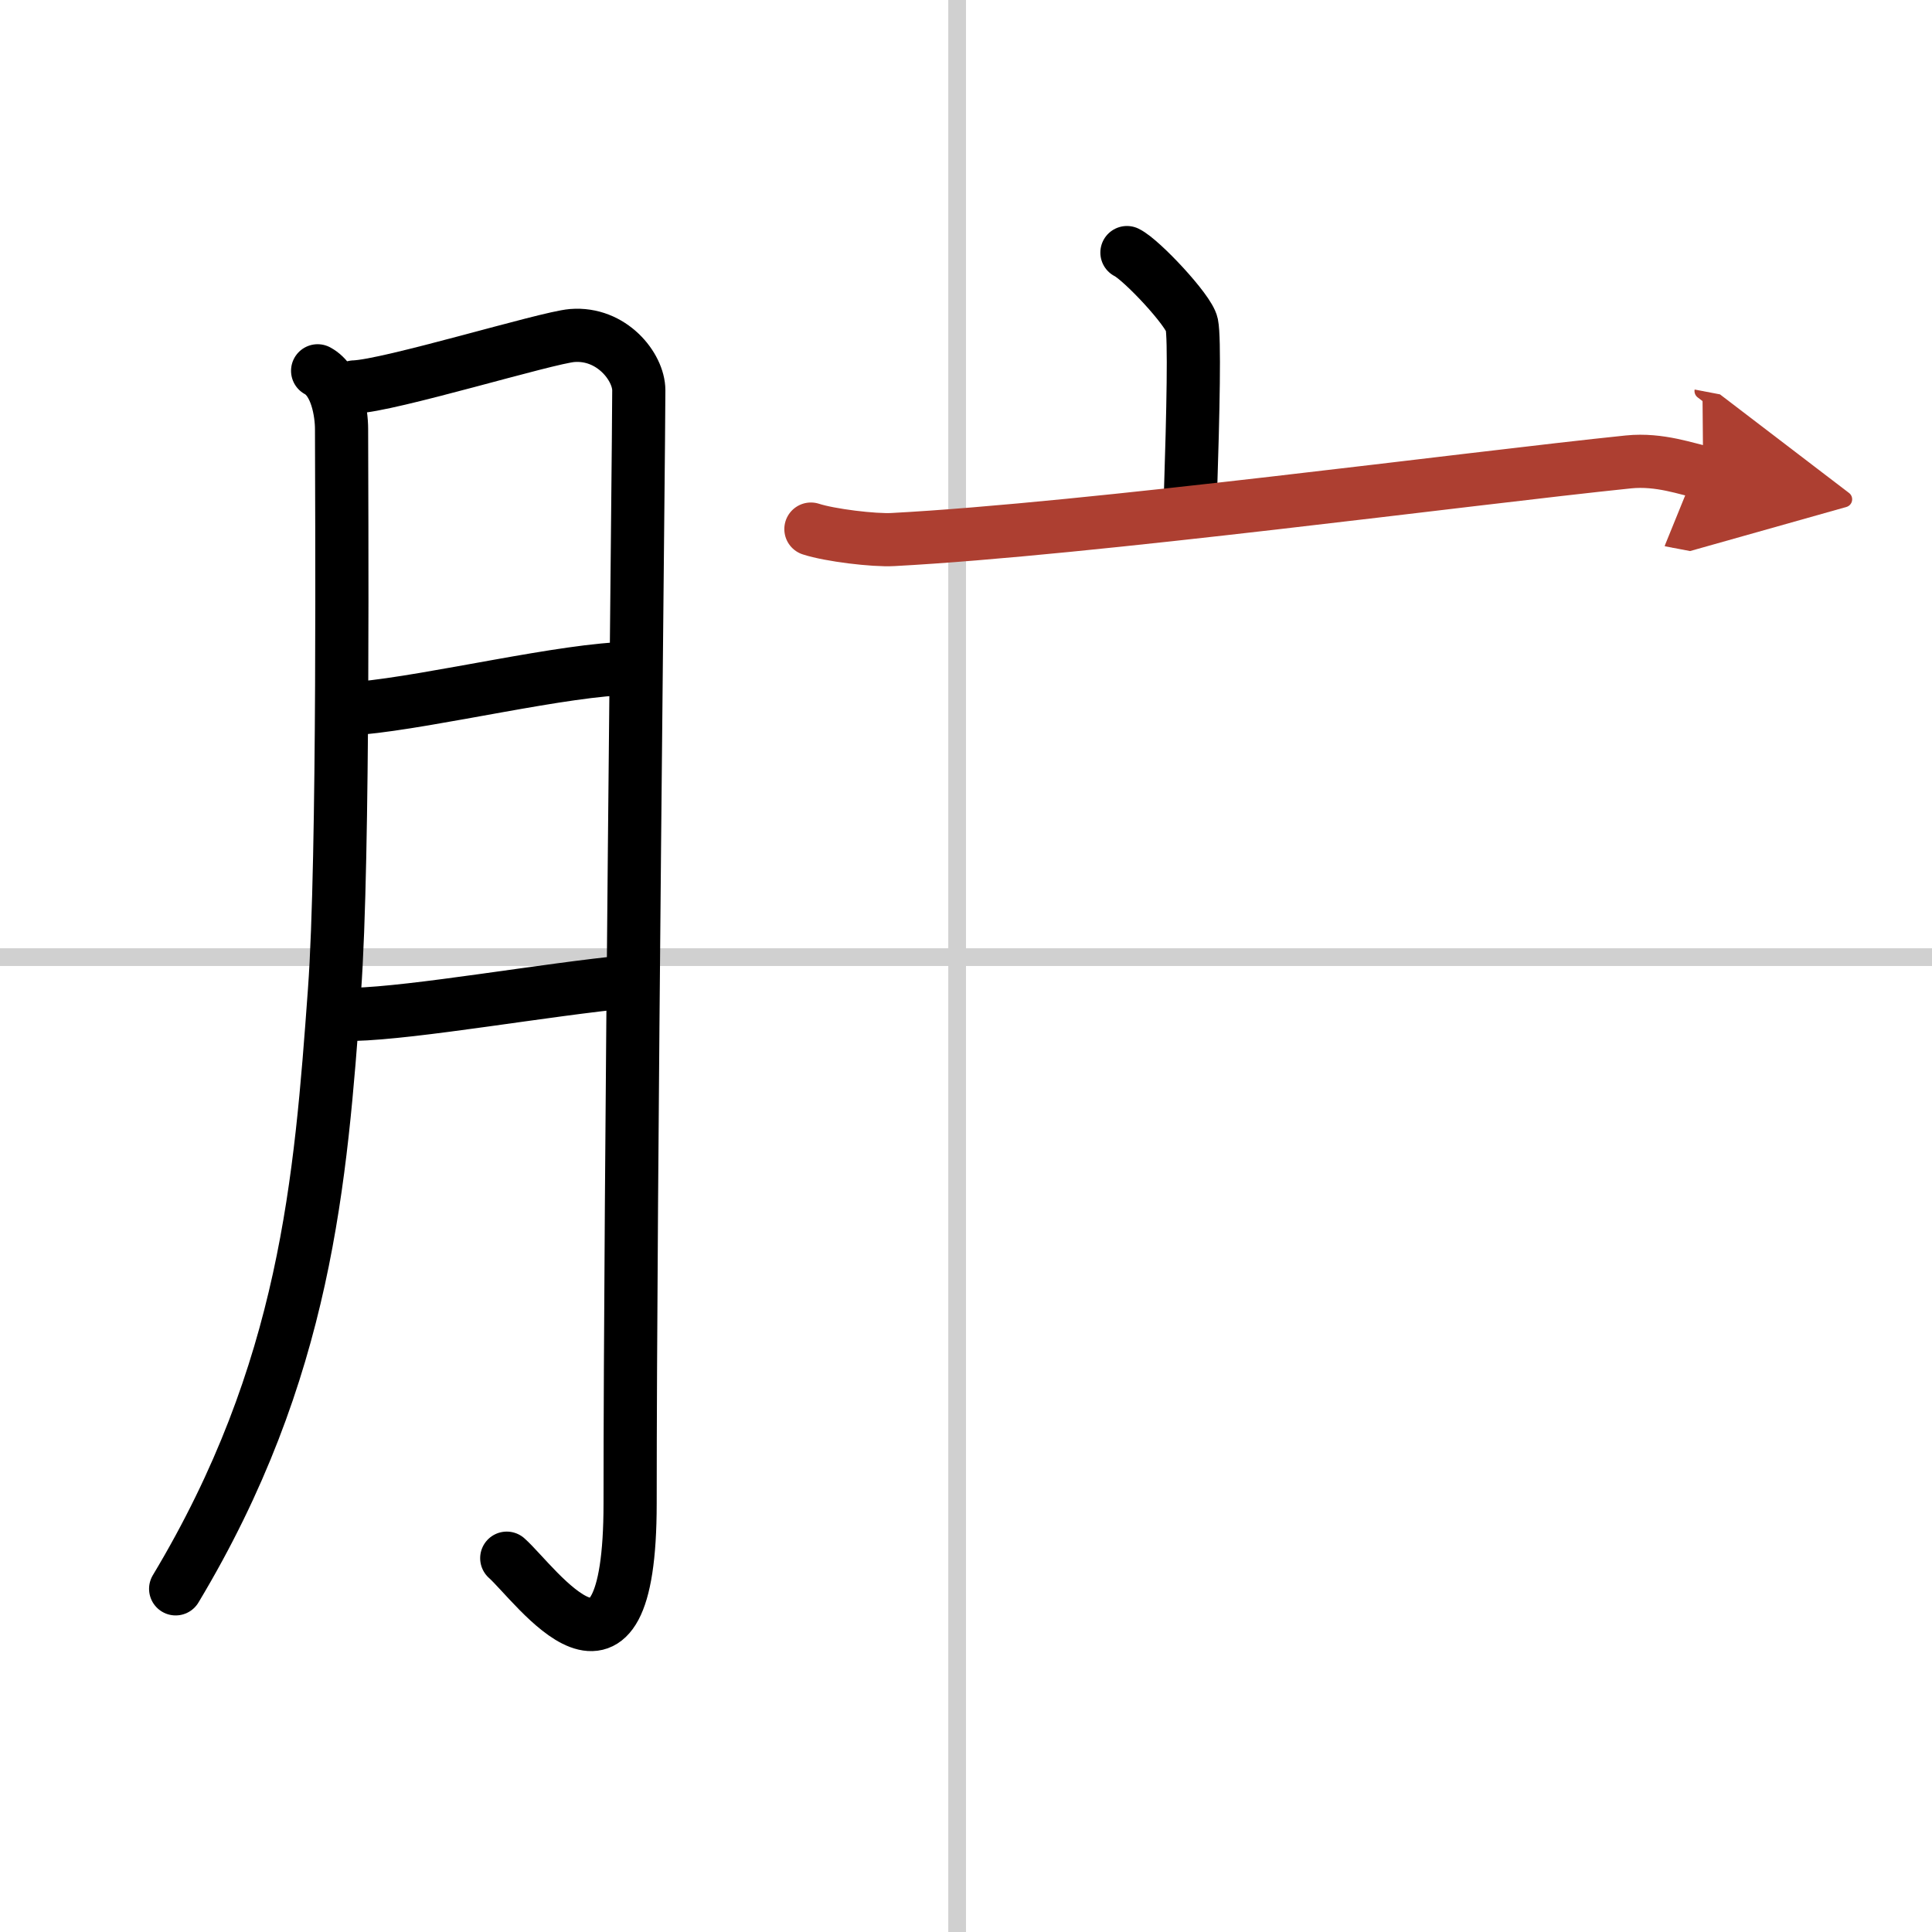 <svg width="400" height="400" viewBox="0 0 109 109" xmlns="http://www.w3.org/2000/svg"><defs><marker id="a" markerWidth="4" orient="auto" refX="1" refY="5" viewBox="0 0 10 10"><polyline points="0 0 10 5 0 10 1 5" fill="#ad3f31" stroke="#ad3f31"/></marker></defs><g fill="none" stroke="#000" stroke-linecap="round" stroke-linejoin="round" stroke-width="3"><rect width="100%" height="100%" fill="#fff" stroke="#fff"/><line x1="54" x2="54" y2="109" stroke="#d0d0d0" stroke-width="1"/><line x2="109" y1="54" y2="54" stroke="#d0d0d0" stroke-width="1"/><path d="m17.92 20.92c1.08 0.58 1.35 2.38 1.35 3.29 0 3.79 0.15 24.18-0.4 31.69-0.78 10.69-1.59 21.46-8.96 33.74"/><path d="m19.99 21.83c1.96-0.06 10.83-2.78 12.29-2.9 2.23-0.18 3.76 1.77 3.76 3.09 0 3.14-0.49 44.96-0.49 62.8 0 12.27-5.3 4.57-6.96 3.09"/><path d="m20.32 39.95c4.11-0.38 11.63-2.21 15.25-2.24"/><path d="m19.93 57.23c3.53-0.09 10.83-1.4 15.62-1.86"/><path d="m63.58 14.25c0.82 0.4 3.5 3.26 3.66 4.05s0.08 4.78-0.08 9.73"/><path d="m45.75 29.85c1.07 0.35 3.56 0.65 4.63 0.59 11.09-0.59 32.37-3.44 41.5-4.38 1.77-0.18 3.32 0.42 4.21 0.59" marker-end="url(#a)" stroke="#ad3f31"/></g></svg>
